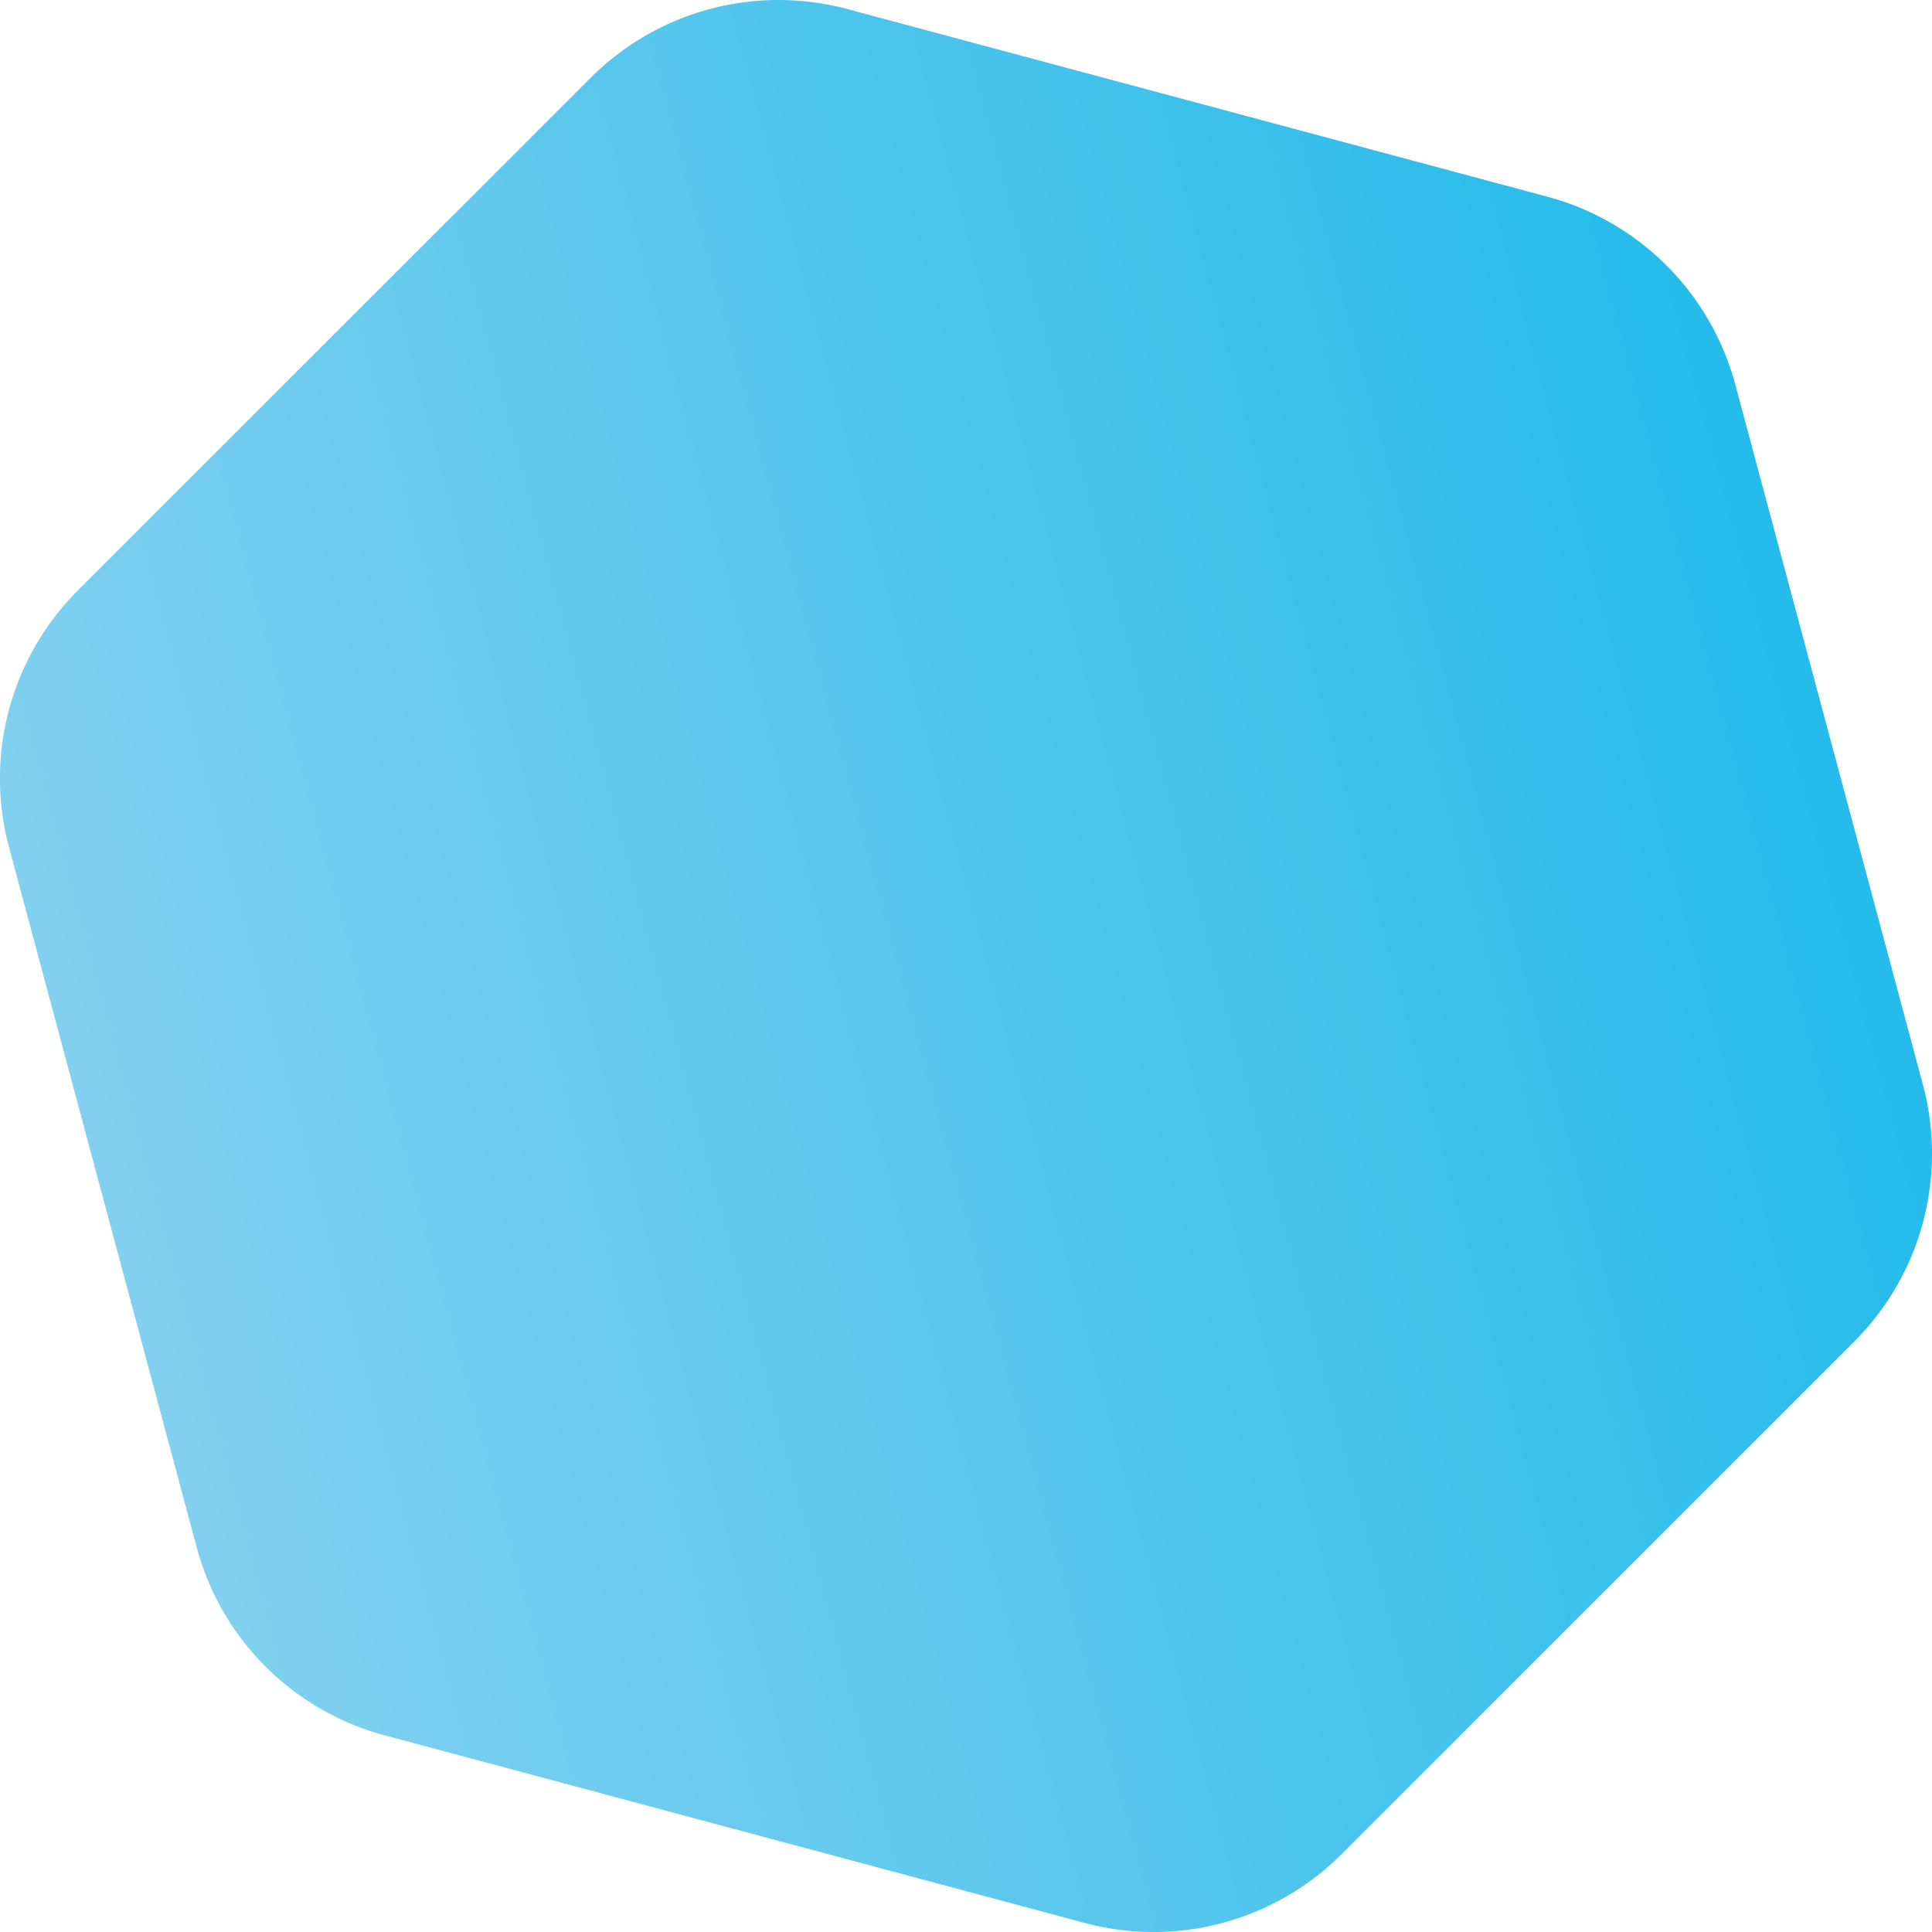 <svg id="Layer_1" data-name="Layer 1" xmlns="http://www.w3.org/2000/svg" viewBox="0 0 683.48 683.48"><defs><linearGradient id="linear-gradient" x1="-107.06" y1="223.12" x2="716.2" y2="444.12" gradientTransform="matrix(1 0 0 -1 0 685.67)" gradientUnits="userSpaceOnUse"><stop offset="0" stop-color="#97d5f1"/><stop offset="1" stop-color="#1ab9e9"/></linearGradient></defs><path d="M300 3.46a94 94 0 00-90.8 24.33L27.79 209.15A94 94 0 003.46 300l66.39 247.69a94 94 0 0066.46 66.46l247.74 66.39a94 94 0 0090.8-24.33l181.36-181.36a94 94 0 0024.33-90.8l-66.39-247.74a94 94 0 00-66.46-66.46z" transform="translate(-.26 -.26)" fill="url(#linear-gradient)"/></svg>